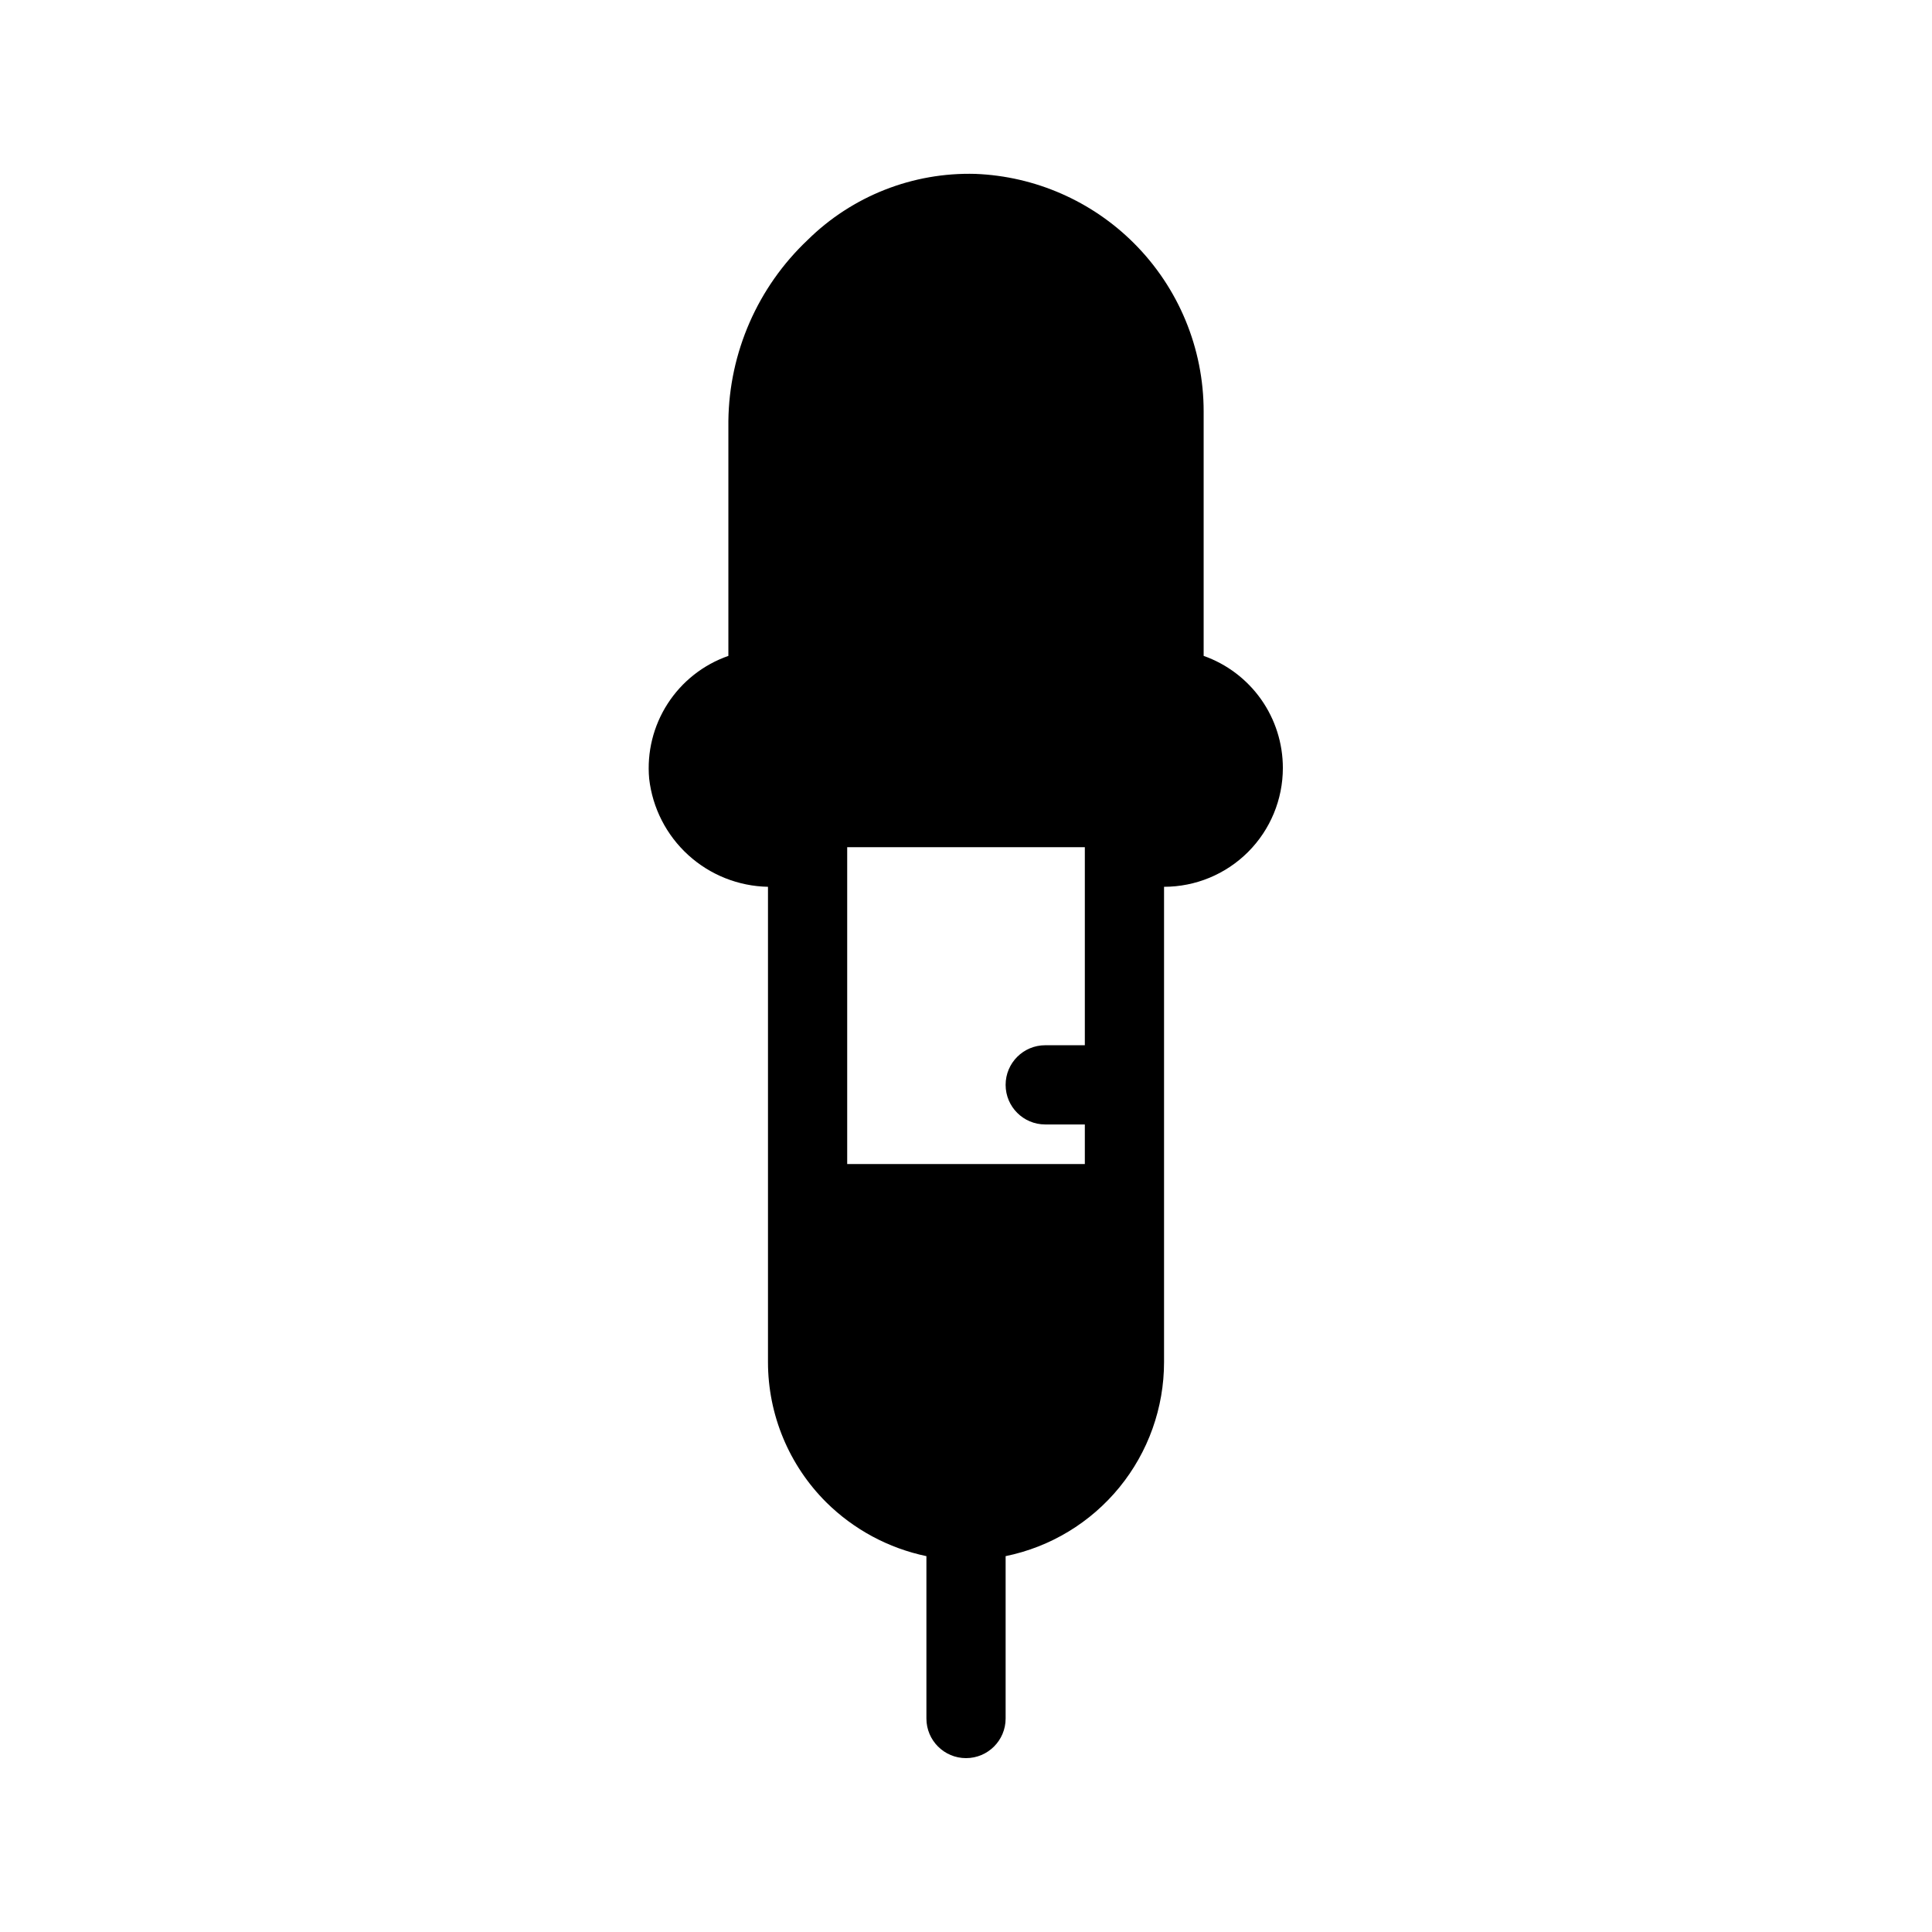 <?xml version="1.0" encoding="UTF-8"?>
<!-- Uploaded to: ICON Repo, www.svgrepo.com, Generator: ICON Repo Mixer Tools -->
<svg fill="#000000" width="800px" height="800px" version="1.1" viewBox="144 144 512 512" xmlns="http://www.w3.org/2000/svg">
 <path d="m462.98 317.82v-64.762c0.012-16.734-6.637-32.785-18.477-44.609-11.191-11.176-26.176-17.734-41.984-18.367-16.602-0.473-32.68 5.859-44.5 17.527-13.207 12.484-20.785 29.797-20.992 47.969v62.242c-6.625 2.309-12.285 6.766-16.09 12.66-3.805 5.894-5.527 12.891-4.902 19.875 0.887 7.781 4.57 14.973 10.359 20.242 5.793 5.269 13.301 8.262 21.129 8.414v125.95c0 13.945 5.555 27.312 15.43 37.156 7.289 7.219 16.512 12.176 26.555 14.277v43.031c0 5.797 4.699 10.496 10.496 10.496s10.496-4.699 10.496-10.496v-43.031c11.852-2.422 22.508-8.863 30.156-18.234 7.652-9.371 11.828-21.098 11.828-33.199v-125.95c8.348 0 16.359-3.32 22.262-9.223 5.906-5.906 9.223-13.914 9.223-22.266 0.004-6.516-2.012-12.871-5.769-18.191-3.762-5.32-9.078-9.344-15.219-11.512zm-31.488 103.18h-10.496c-5.797 0-10.496 4.699-10.496 10.496s4.699 10.496 10.496 10.496h10.496v10.496h-62.977v-83.969h62.977z"/>
</svg>